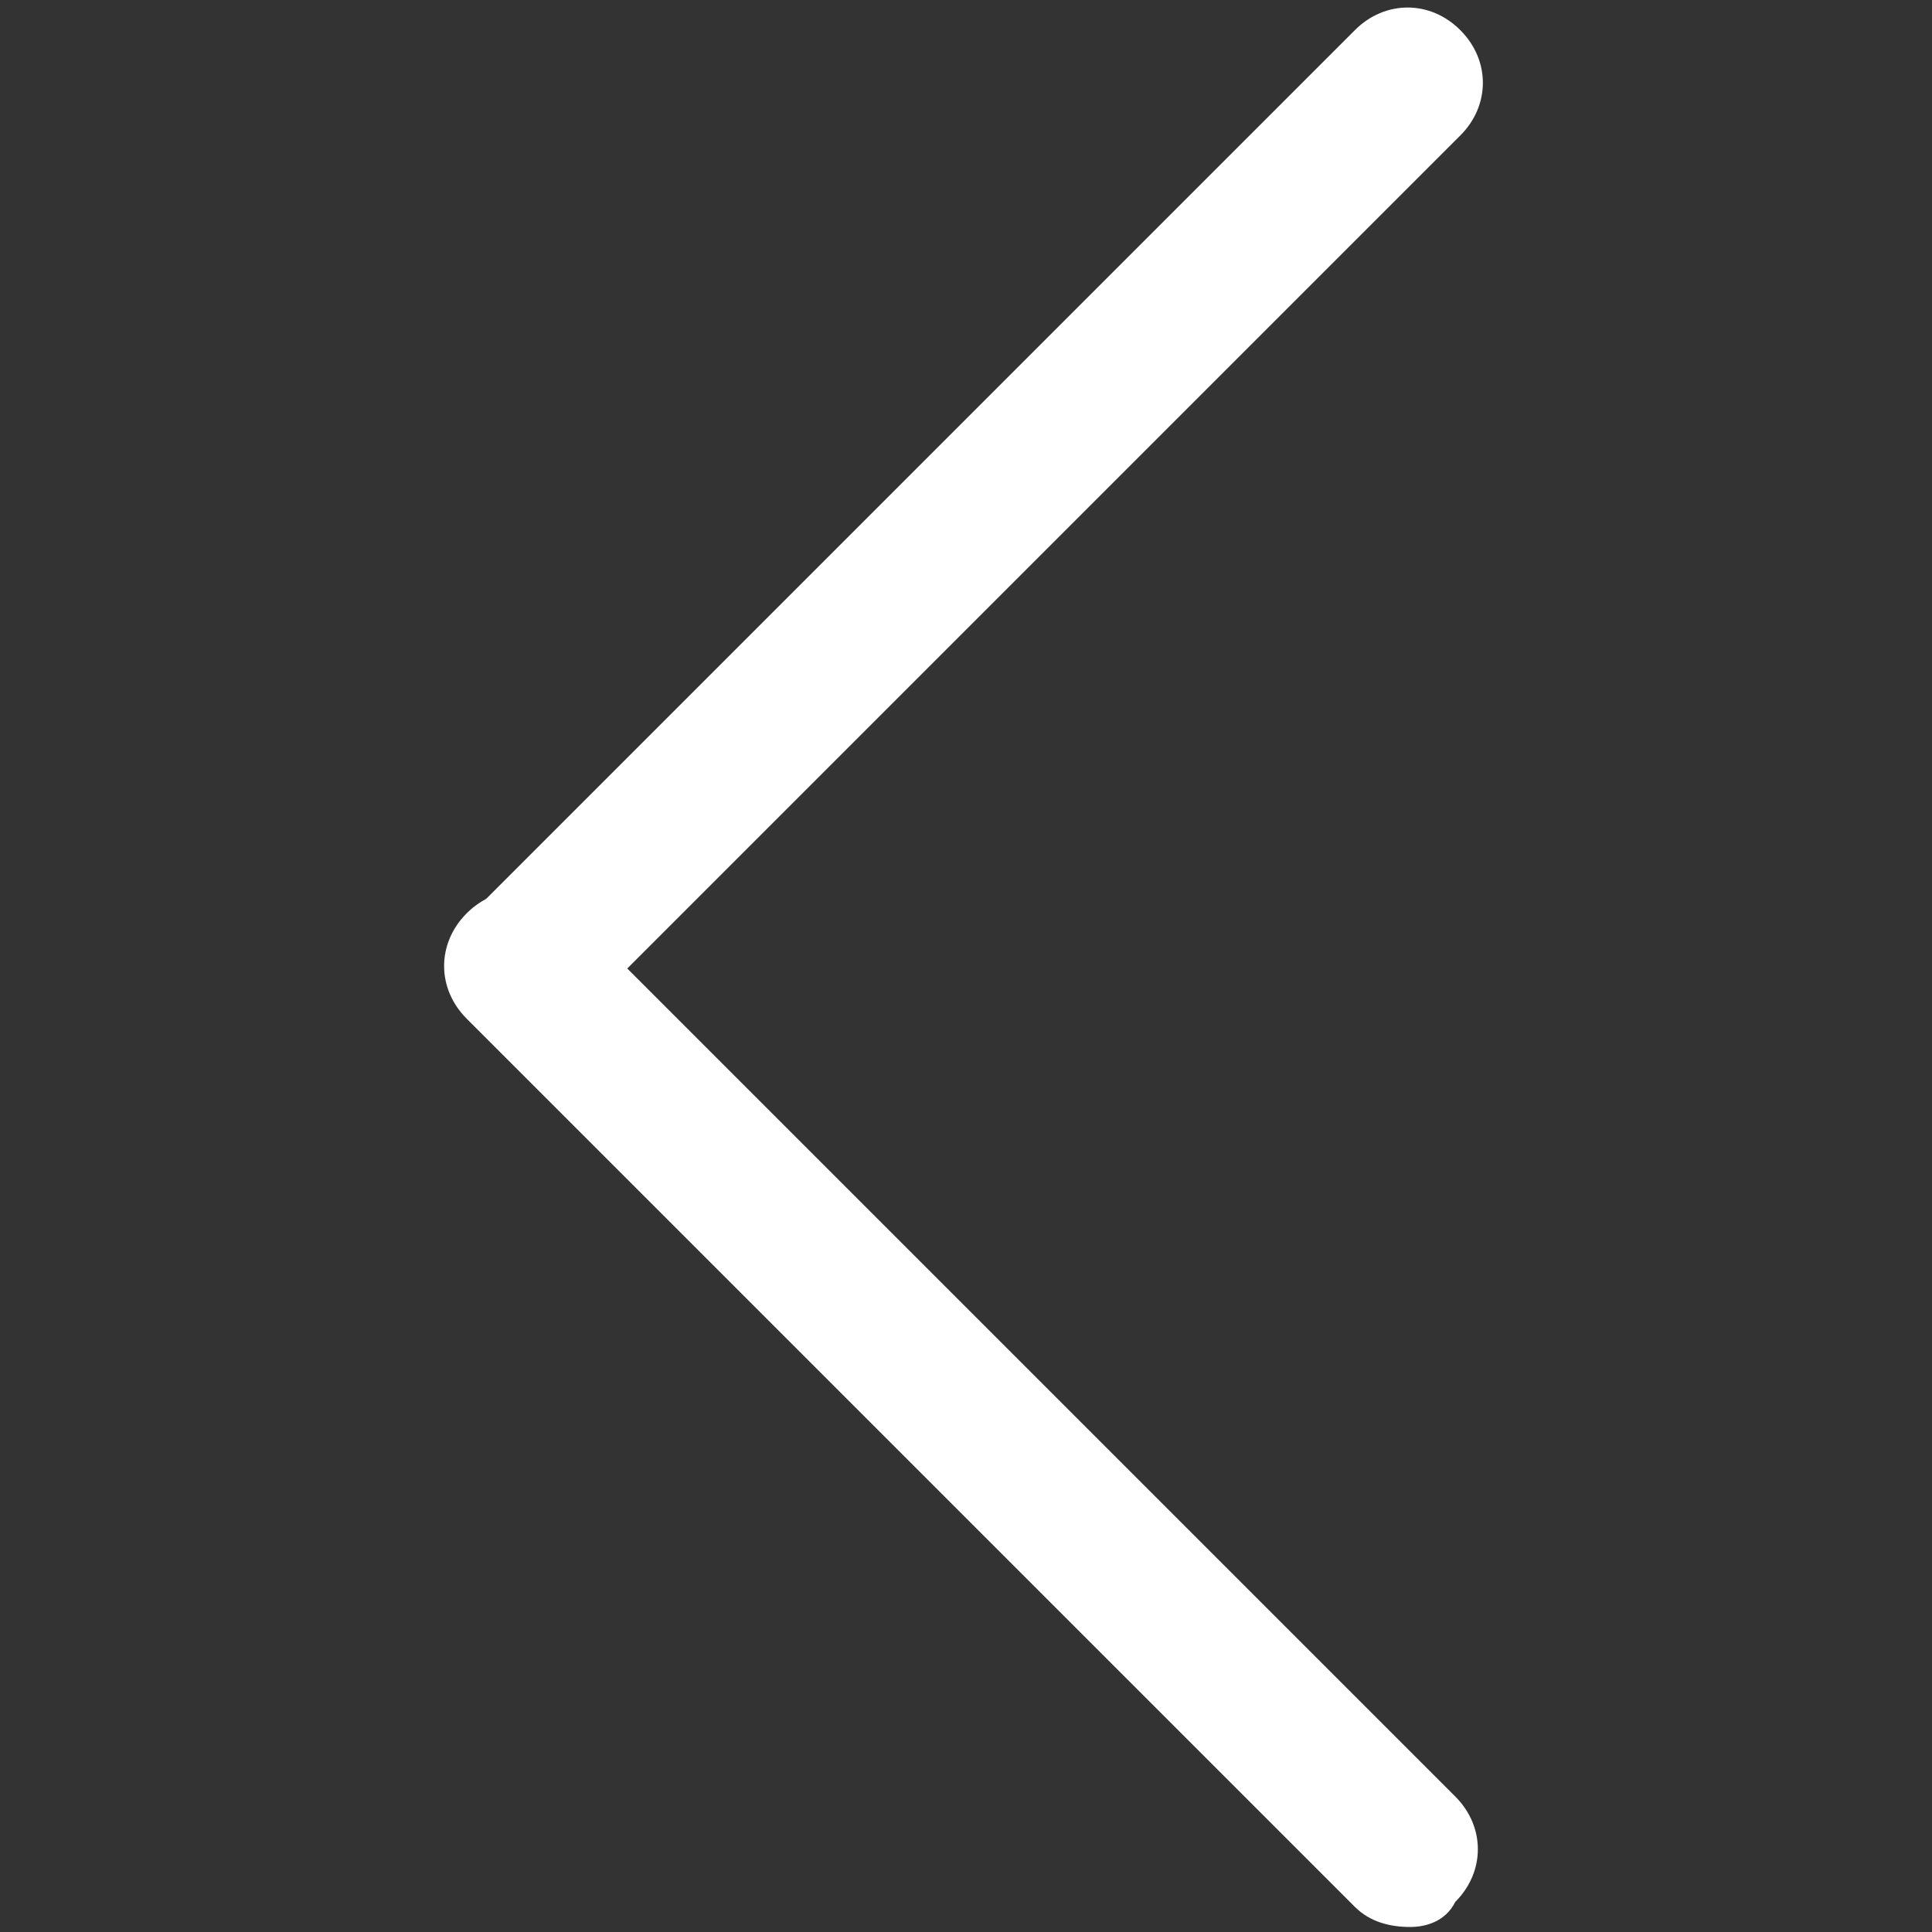<?xml version="1.0" standalone="no"?><!DOCTYPE svg PUBLIC "-//W3C//DTD SVG 1.1//EN" "http://www.w3.org/Graphics/SVG/1.1/DTD/svg11.dtd"><svg t="1666957115382" class="icon" viewBox="0 0 1024 1024" version="1.1" xmlns="http://www.w3.org/2000/svg" p-id="37137" xmlns:xlink="http://www.w3.org/1999/xlink" width="200" height="200"><rect x="0" y="0" width="1024" height="1024" fill="#333333" stroke="none"/><path d="M279.273 550.566c-10.639 0-21.278-2.66-29.257-10.639-15.958-15.958-15.958-39.896 0-55.855L718.13 15.958c15.958-15.958 39.896-15.958 55.855 0s15.958 39.896 0 55.855L305.87 539.927c-5.319 5.319-18.618 10.639-26.597 10.639z" fill="#ffffff" p-id="37138"></path><path d="M747.387 1021.34c-10.639 0-21.278-2.66-29.257-10.639L247.356 539.927c-15.958-15.958-15.958-39.896 0-55.855s39.896-15.958 55.855 0L771.325 952.187c15.958 15.958 15.958 39.896 0 55.855-5.319 10.639-15.958 13.299-23.938 13.299z" fill="#ffffff" p-id="37139"></path></svg>